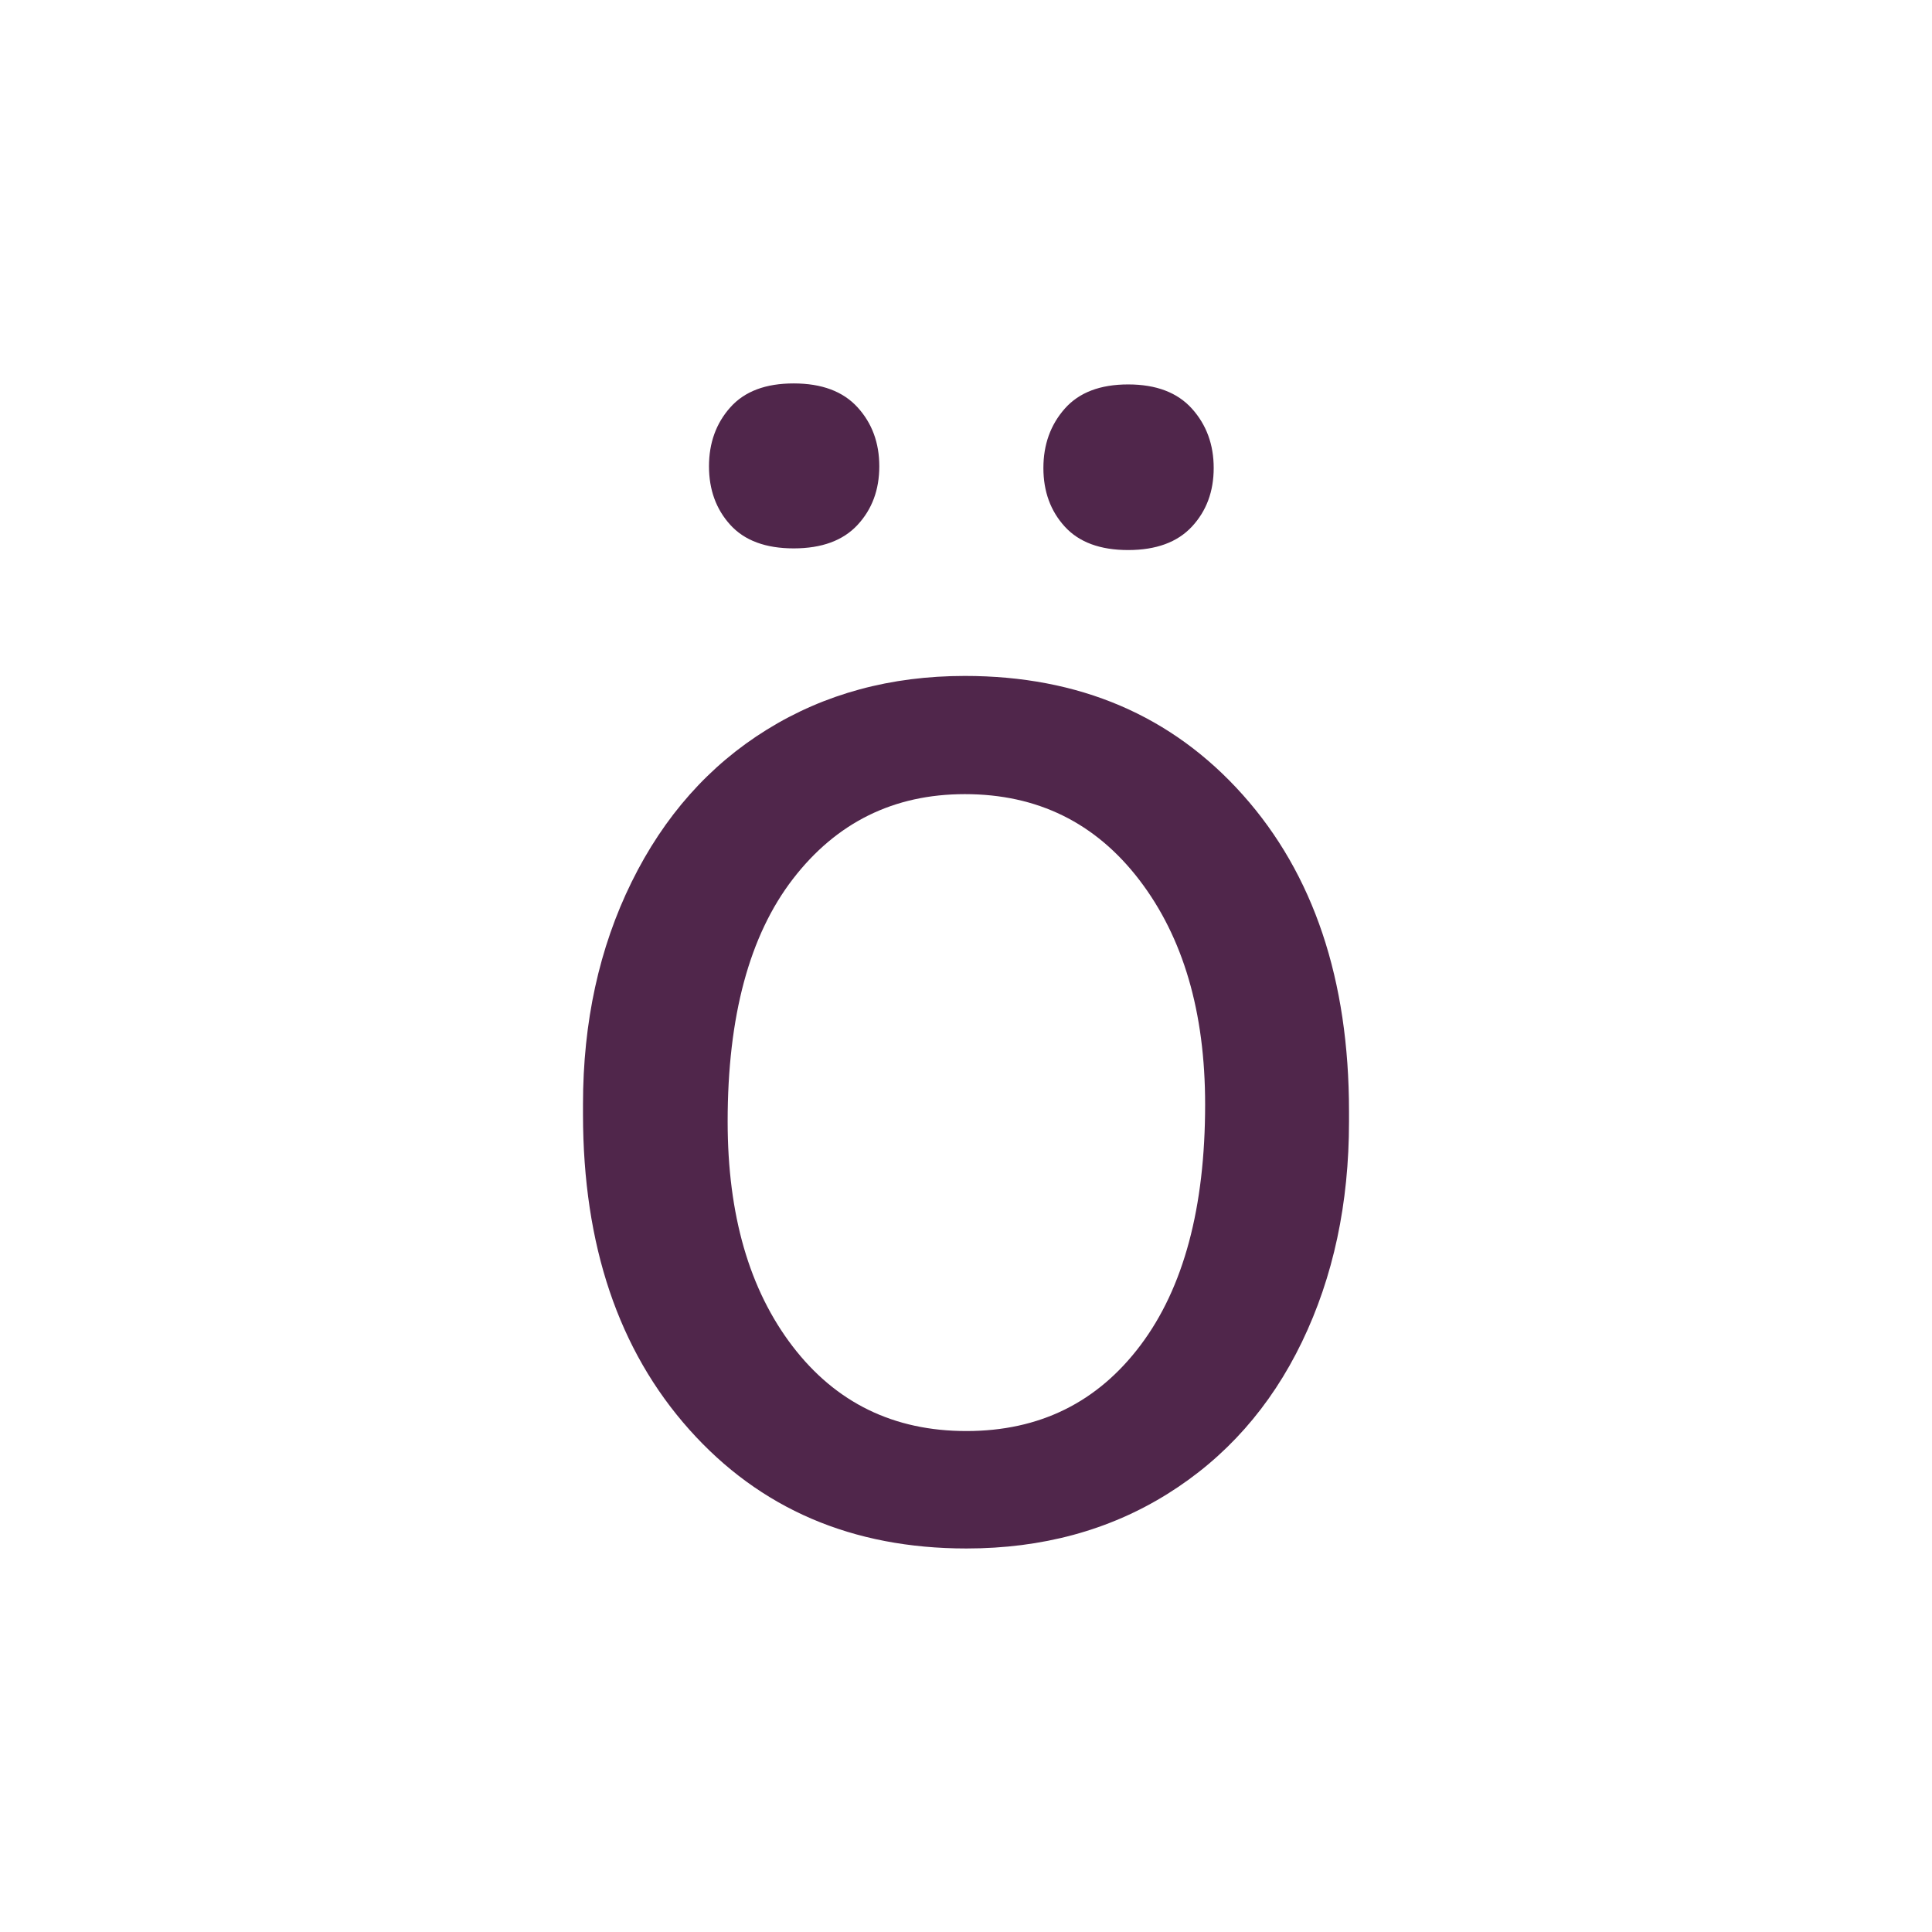 <svg width="1024" height="1024" viewBox="0 0 1024 1024" fill="none" xmlns="http://www.w3.org/2000/svg">
<g id="alphabet_tr/o&#204;&#136;_lower_case">
<path id="Vector" d="M308.998 585.375C308.998 541.672 317.588 502.377 334.767 467.488C351.946 432.6 375.853 405.671 406.486 386.702C437.12 367.74 472.085 358.259 511.38 358.259C572.11 358.259 621.231 379.28 658.744 421.321C696.258 463.362 715.011 519.283 715.003 589.084V594.442C715.003 637.864 706.69 676.798 690.064 711.245C673.439 745.692 649.669 772.552 618.754 791.827C587.848 811.093 552.333 820.727 512.211 820.727C451.754 820.727 402.786 799.706 365.304 757.665C327.823 715.624 309.054 659.98 308.998 590.733V585.375ZM375.78 247.176C375.78 234.757 379.557 224.321 387.112 215.868C394.666 207.415 405.864 203.201 420.707 203.225C435.543 203.225 446.809 207.439 454.508 215.868C462.207 224.297 466.052 234.733 466.044 247.176C466.044 259.603 462.199 269.955 454.508 278.231C446.817 286.508 435.551 290.65 420.707 290.658C405.856 290.658 394.658 286.516 387.112 278.231C379.565 269.947 375.788 259.595 375.78 247.176ZM385.667 594.442C385.667 643.893 397.138 683.598 420.081 713.557C443.024 743.516 473.734 758.492 512.211 758.484C550.953 758.484 581.727 743.304 604.533 712.943C627.34 682.582 638.743 640.059 638.743 585.375C638.743 536.462 627.135 496.821 603.919 466.453C580.703 436.084 549.857 420.904 511.38 420.912C473.738 420.912 443.374 435.887 420.286 465.839C397.198 495.79 385.658 538.658 385.667 594.442ZM553.02 248.055C553.02 235.637 556.797 225.148 564.351 216.591C571.905 208.033 583.104 203.755 597.947 203.755C612.782 203.755 624.049 208.033 631.747 216.591C639.446 225.148 643.291 235.637 643.283 248.055C643.283 260.482 639.438 270.834 631.747 279.11C624.057 287.387 612.79 291.529 597.947 291.537C583.104 291.537 571.905 287.395 564.351 279.11C556.797 270.826 553.02 260.474 553.02 248.055Z" fill="#50264B"/>
</g>
</svg>
